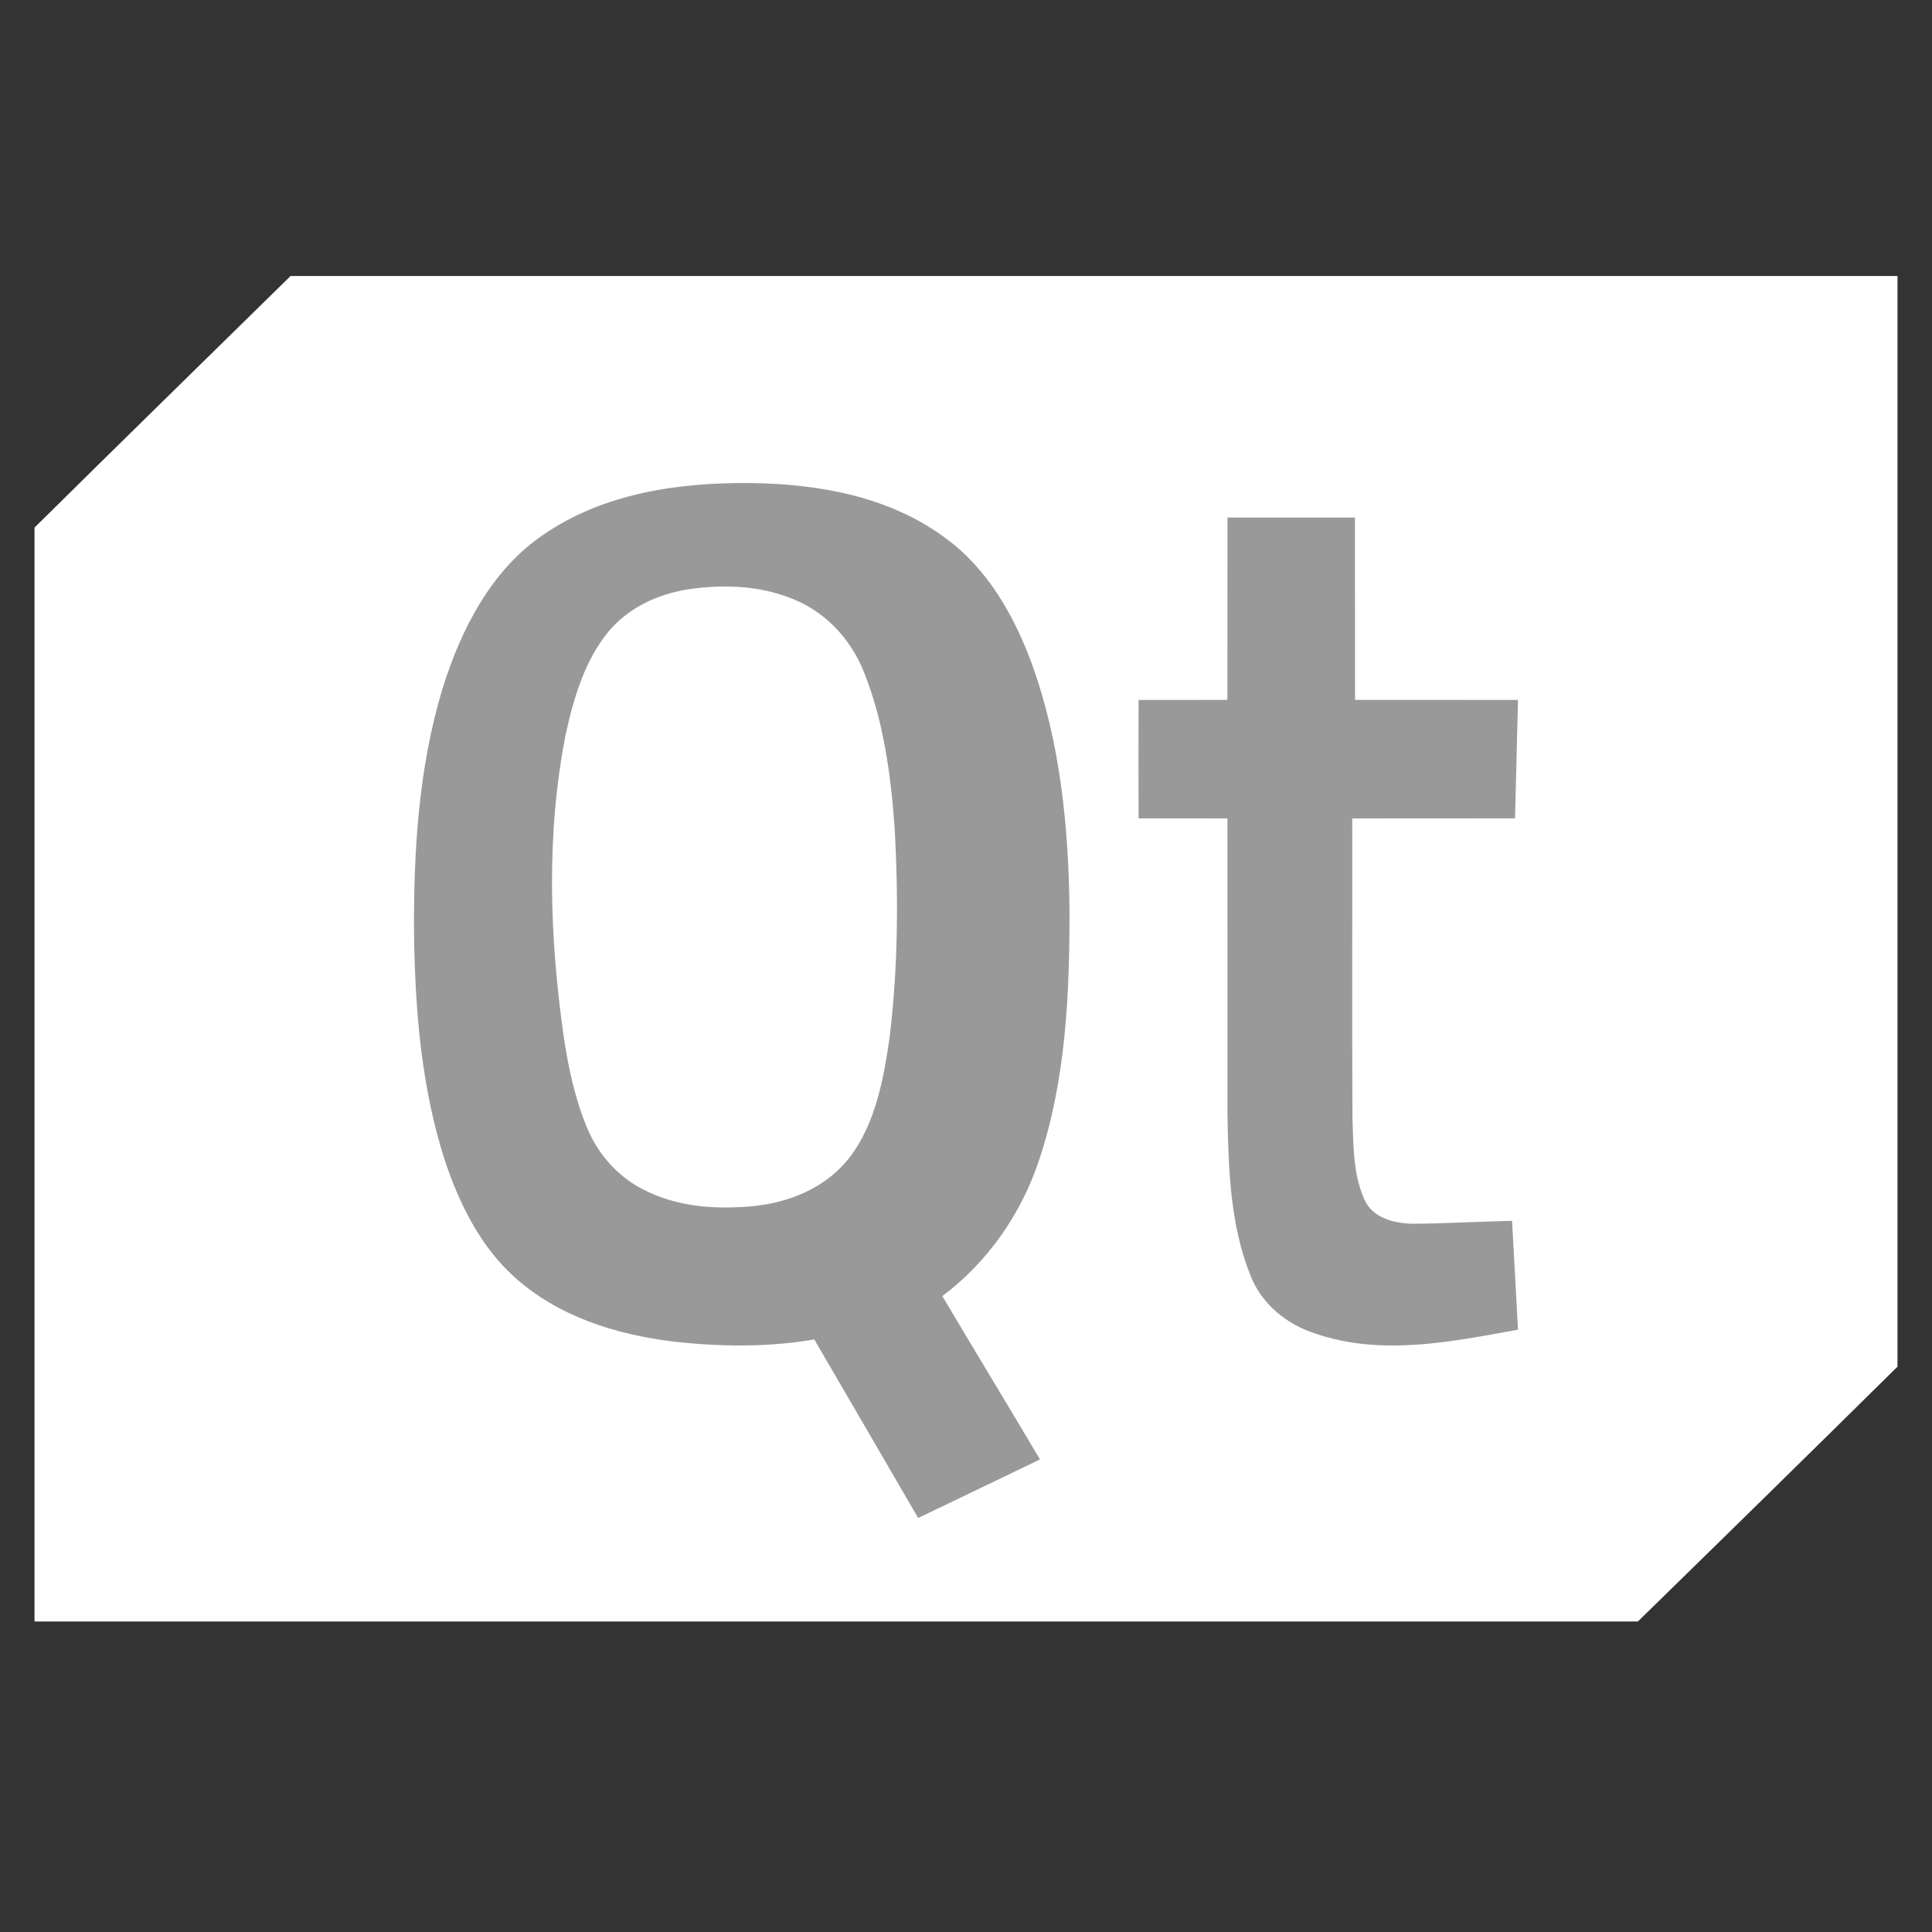 <svg width="56" height="56" viewBox="0 0 56 56" fill="none" xmlns="http://www.w3.org/2000/svg">
<rect x="0" y="0" width="56" height="56" fill="#333333" stroke="none"/>
<path d="M8.422 8H55V39.613C52.499 42.083 49.989 44.545 47.474 47H1V15.293C3.464 12.853 5.949 10.431 8.422 8Z" fill="white"/>
<path d="M15.748 15.5C17.508 14.288 19.684 13.982 21.753 14.001C23.723 14.026 25.791 14.386 27.424 15.611C28.611 16.479 29.382 17.82 29.896 19.207C30.728 21.484 30.972 23.943 31 26.363C31.003 28.8 30.898 31.29 30.123 33.612C29.604 35.192 28.617 36.594 27.314 37.568C28.251 39.15 29.207 40.72 30.145 42.302C28.967 42.867 27.792 43.437 26.613 44C25.609 42.275 24.61 40.547 23.602 38.824C22.24 39.057 20.847 39.039 19.478 38.881C17.838 38.676 16.166 38.156 14.901 37.006C13.928 36.129 13.318 34.902 12.9 33.655C12.216 31.545 12.033 29.299 12.001 27.085C11.985 24.691 12.131 22.26 12.825 19.964C13.361 18.237 14.248 16.513 15.748 15.5Z" fill="#999999"/>
<path d="M35.579 15.001C36.811 15 38.042 15 39.274 15.001C39.278 16.763 39.273 18.524 39.276 20.287C40.851 20.289 42.425 20.287 44 20.288C43.973 21.432 43.944 22.576 43.914 23.72C42.341 23.724 40.769 23.719 39.195 23.723C39.199 26.611 39.187 29.5 39.201 32.389C39.231 33.179 39.215 34.014 39.537 34.745C39.772 35.308 40.404 35.452 40.918 35.471C41.889 35.467 42.858 35.406 43.828 35.387C43.887 36.438 43.944 37.49 44 38.541C42.07 38.892 40.045 39.311 38.127 38.655C37.32 38.396 36.567 37.817 36.239 36.953C35.652 35.484 35.605 33.848 35.579 32.271C35.577 29.421 35.579 26.572 35.578 23.723C34.719 23.72 33.861 23.724 33.002 23.72C32.999 22.577 32.999 21.433 33.002 20.289C33.861 20.286 34.718 20.291 35.577 20.287C35.58 18.524 35.576 16.763 35.579 15.001Z" fill="#999999"/>
<path d="M19.93 17.084C21.003 16.924 22.129 16.967 23.145 17.433C23.968 17.807 24.666 18.539 25.036 19.466C25.602 20.871 25.819 22.423 25.928 23.955C26.047 25.994 26.03 28.052 25.785 30.079C25.613 31.286 25.368 32.557 24.657 33.508C23.935 34.463 22.823 34.873 21.755 34.968C20.629 35.063 19.441 34.968 18.424 34.356C17.831 33.993 17.327 33.424 17.033 32.727C16.676 31.892 16.48 30.98 16.343 30.067C15.928 27.173 15.827 24.178 16.395 21.3C16.628 20.215 16.968 19.101 17.659 18.282C18.259 17.582 19.096 17.22 19.93 17.084Z" fill="white"/>
</svg>
